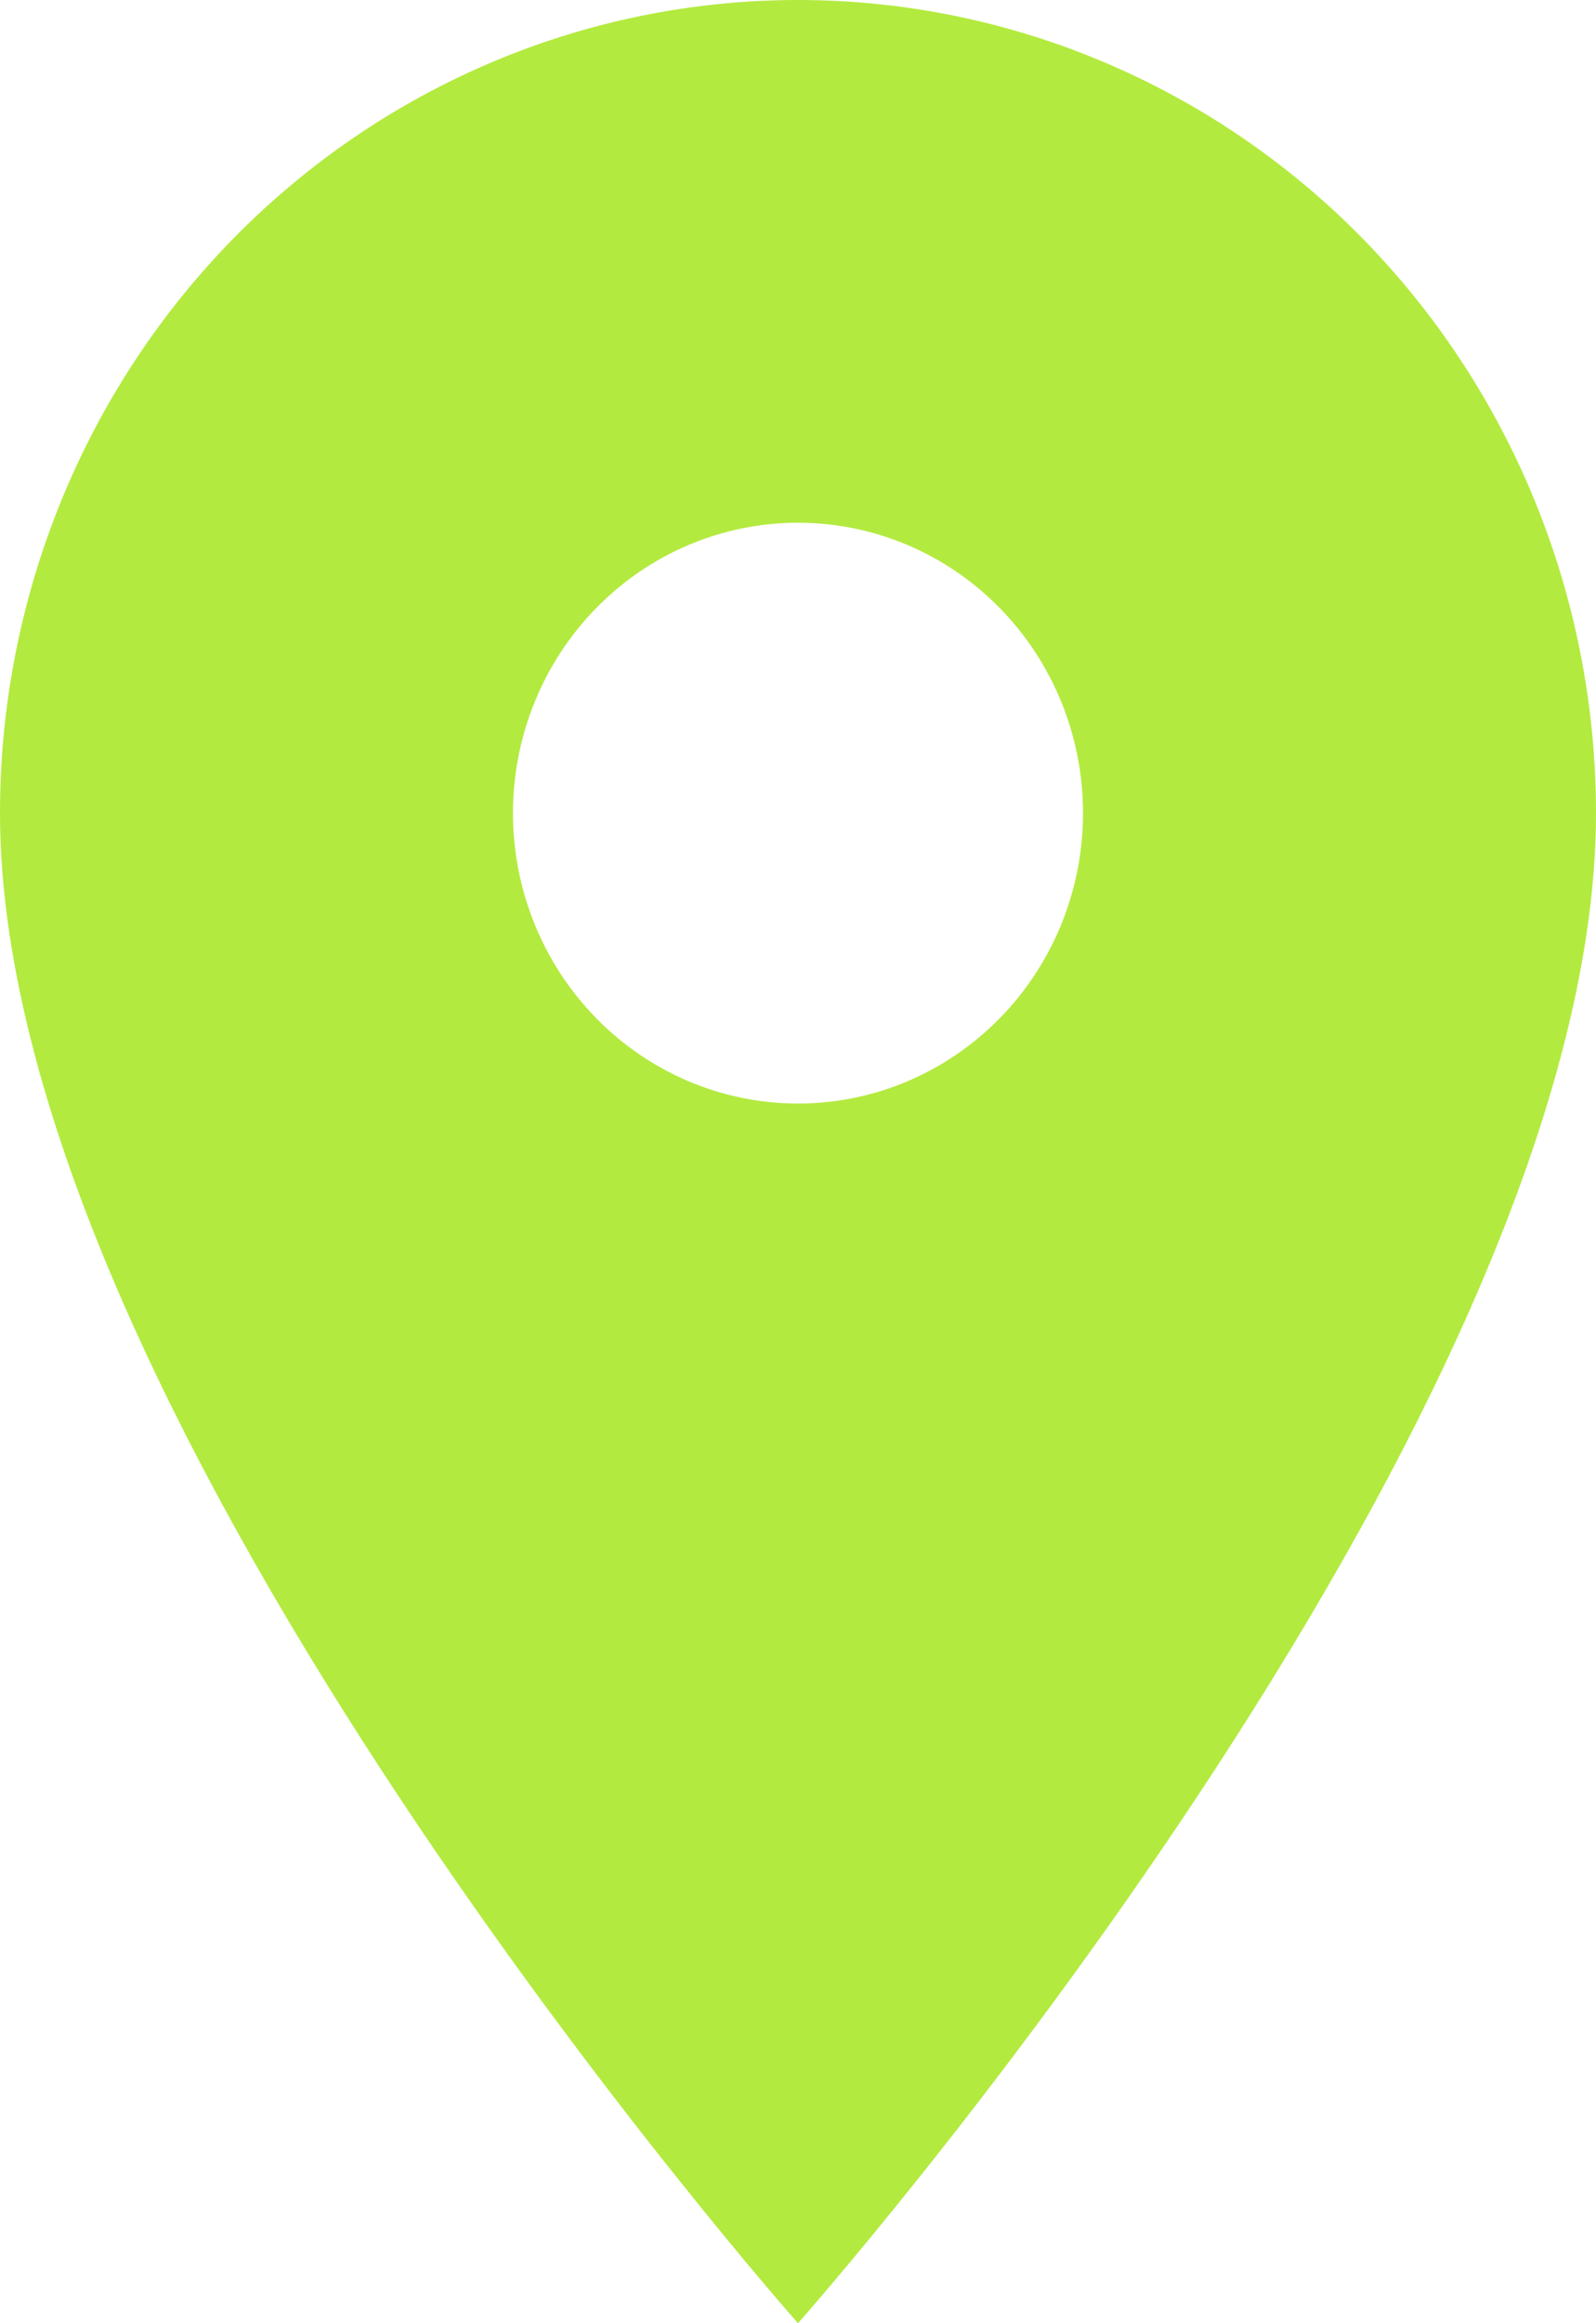 <?xml version="1.0" encoding="UTF-8"?> <svg xmlns="http://www.w3.org/2000/svg" width="22" height="32" viewBox="0 0 22 32" fill="none"><path d="M11 15.2C9.958 15.2 8.959 14.779 8.222 14.028C7.485 13.278 7.071 12.261 7.071 11.2C7.071 10.139 7.485 9.122 8.222 8.372C8.959 7.621 9.958 7.2 11 7.2C12.042 7.2 13.041 7.621 13.778 8.372C14.515 9.122 14.929 10.139 14.929 11.2C14.929 11.725 14.827 12.245 14.63 12.731C14.432 13.216 14.143 13.657 13.778 14.028C13.413 14.4 12.98 14.694 12.503 14.896C12.027 15.097 11.516 15.2 11 15.2ZM11 0C8.083 0 5.285 1.18 3.222 3.28C1.159 5.381 0 8.23 0 11.2C0 19.6 11 32 11 32C11 32 22 19.6 22 11.2C22 8.23 20.841 5.381 18.778 3.28C16.715 1.18 13.917 0 11 0Z" fill="#B3EA3F"></path></svg> 